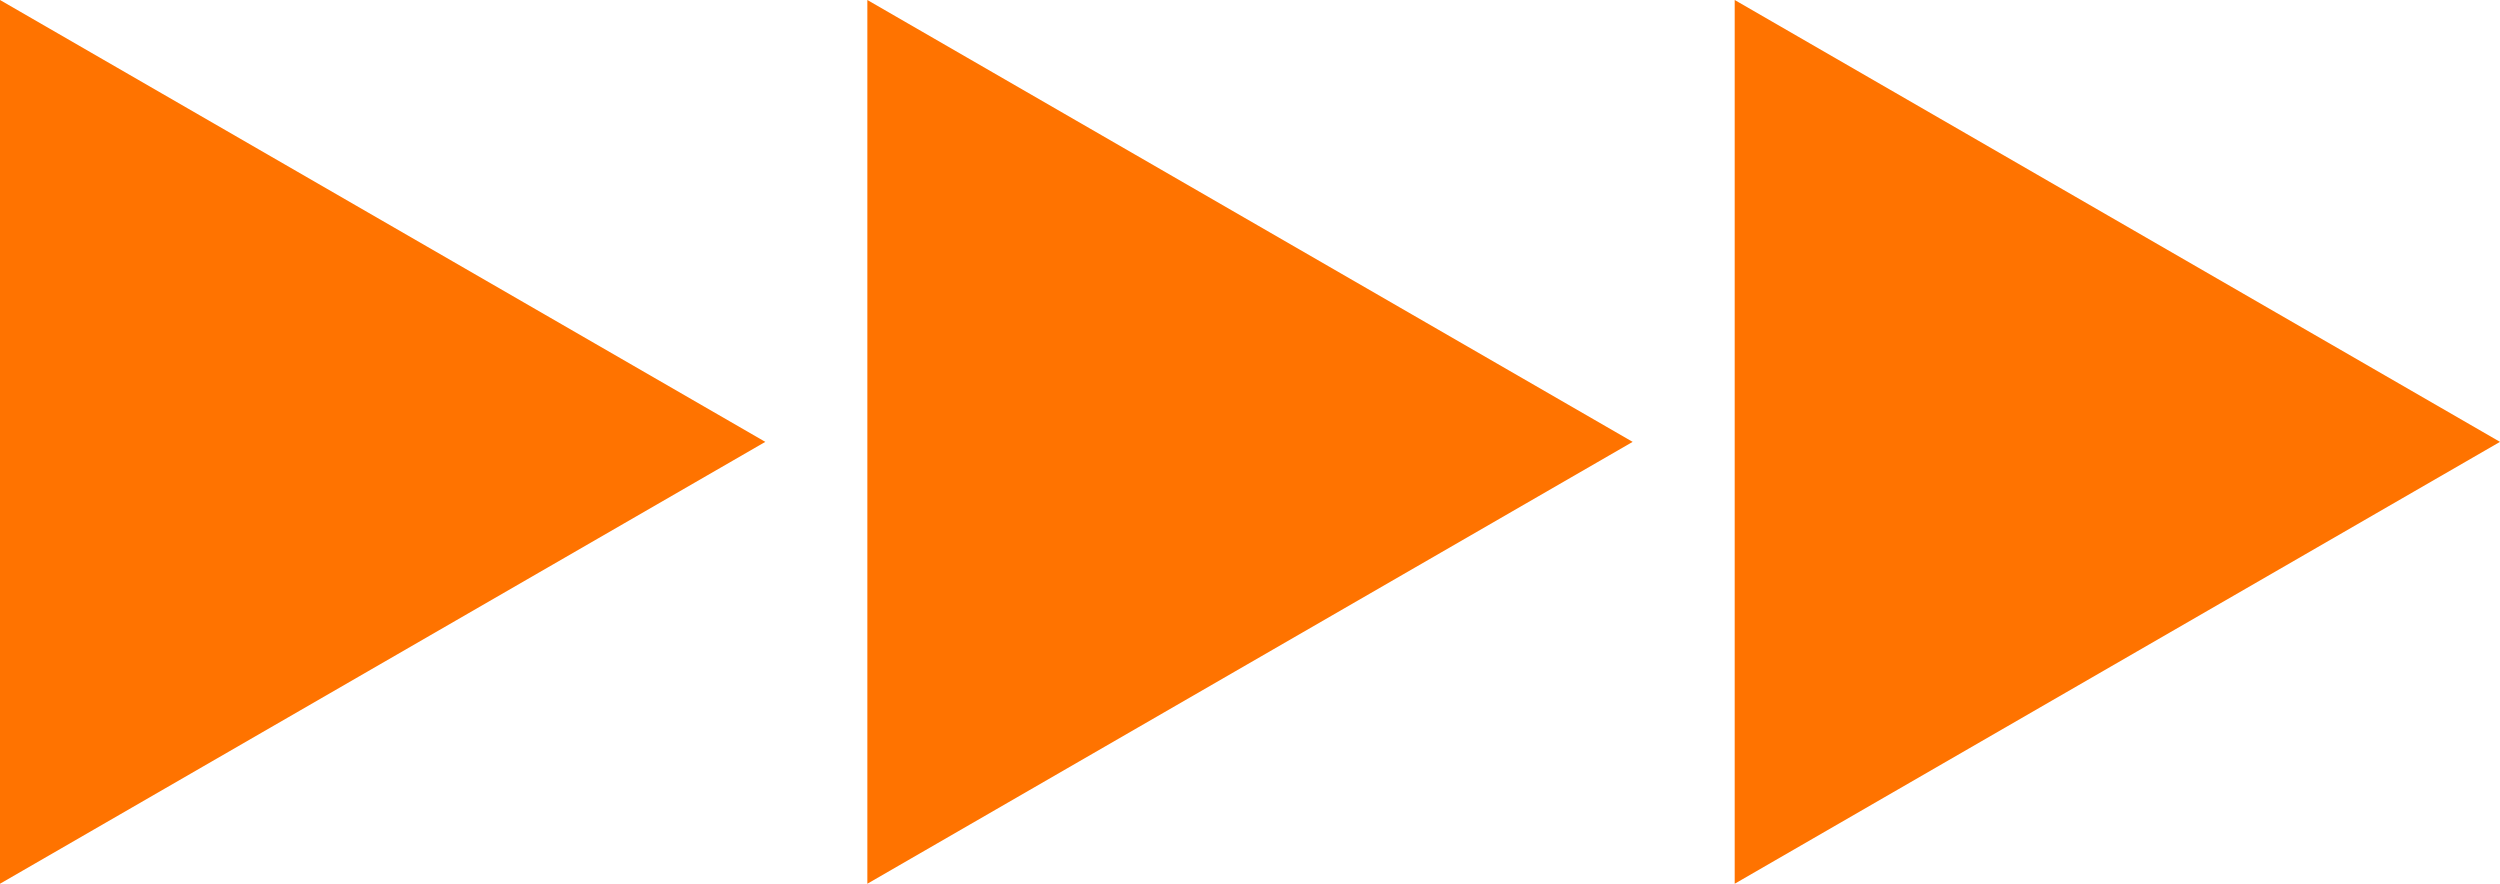 <?xml version="1.0" encoding="UTF-8"?> <svg xmlns="http://www.w3.org/2000/svg" id="Layer_2" data-name="Layer 2" viewBox="0 0 302.07 106.78"><defs><style> .cls-1 { fill: #ff7300; stroke-width: 0px; } </style></defs><g id="Camada_4" data-name="Camada 4"><g><polygon class="cls-1" points="92.47 53.39 0 0 0 106.78 92.47 53.39"></polygon><polygon class="cls-1" points="197.27 53.39 104.8 0 104.8 106.78 197.27 53.39"></polygon><polygon class="cls-1" points="302.07 53.39 209.6 0 209.6 106.78 302.07 53.39"></polygon></g></g></svg> 